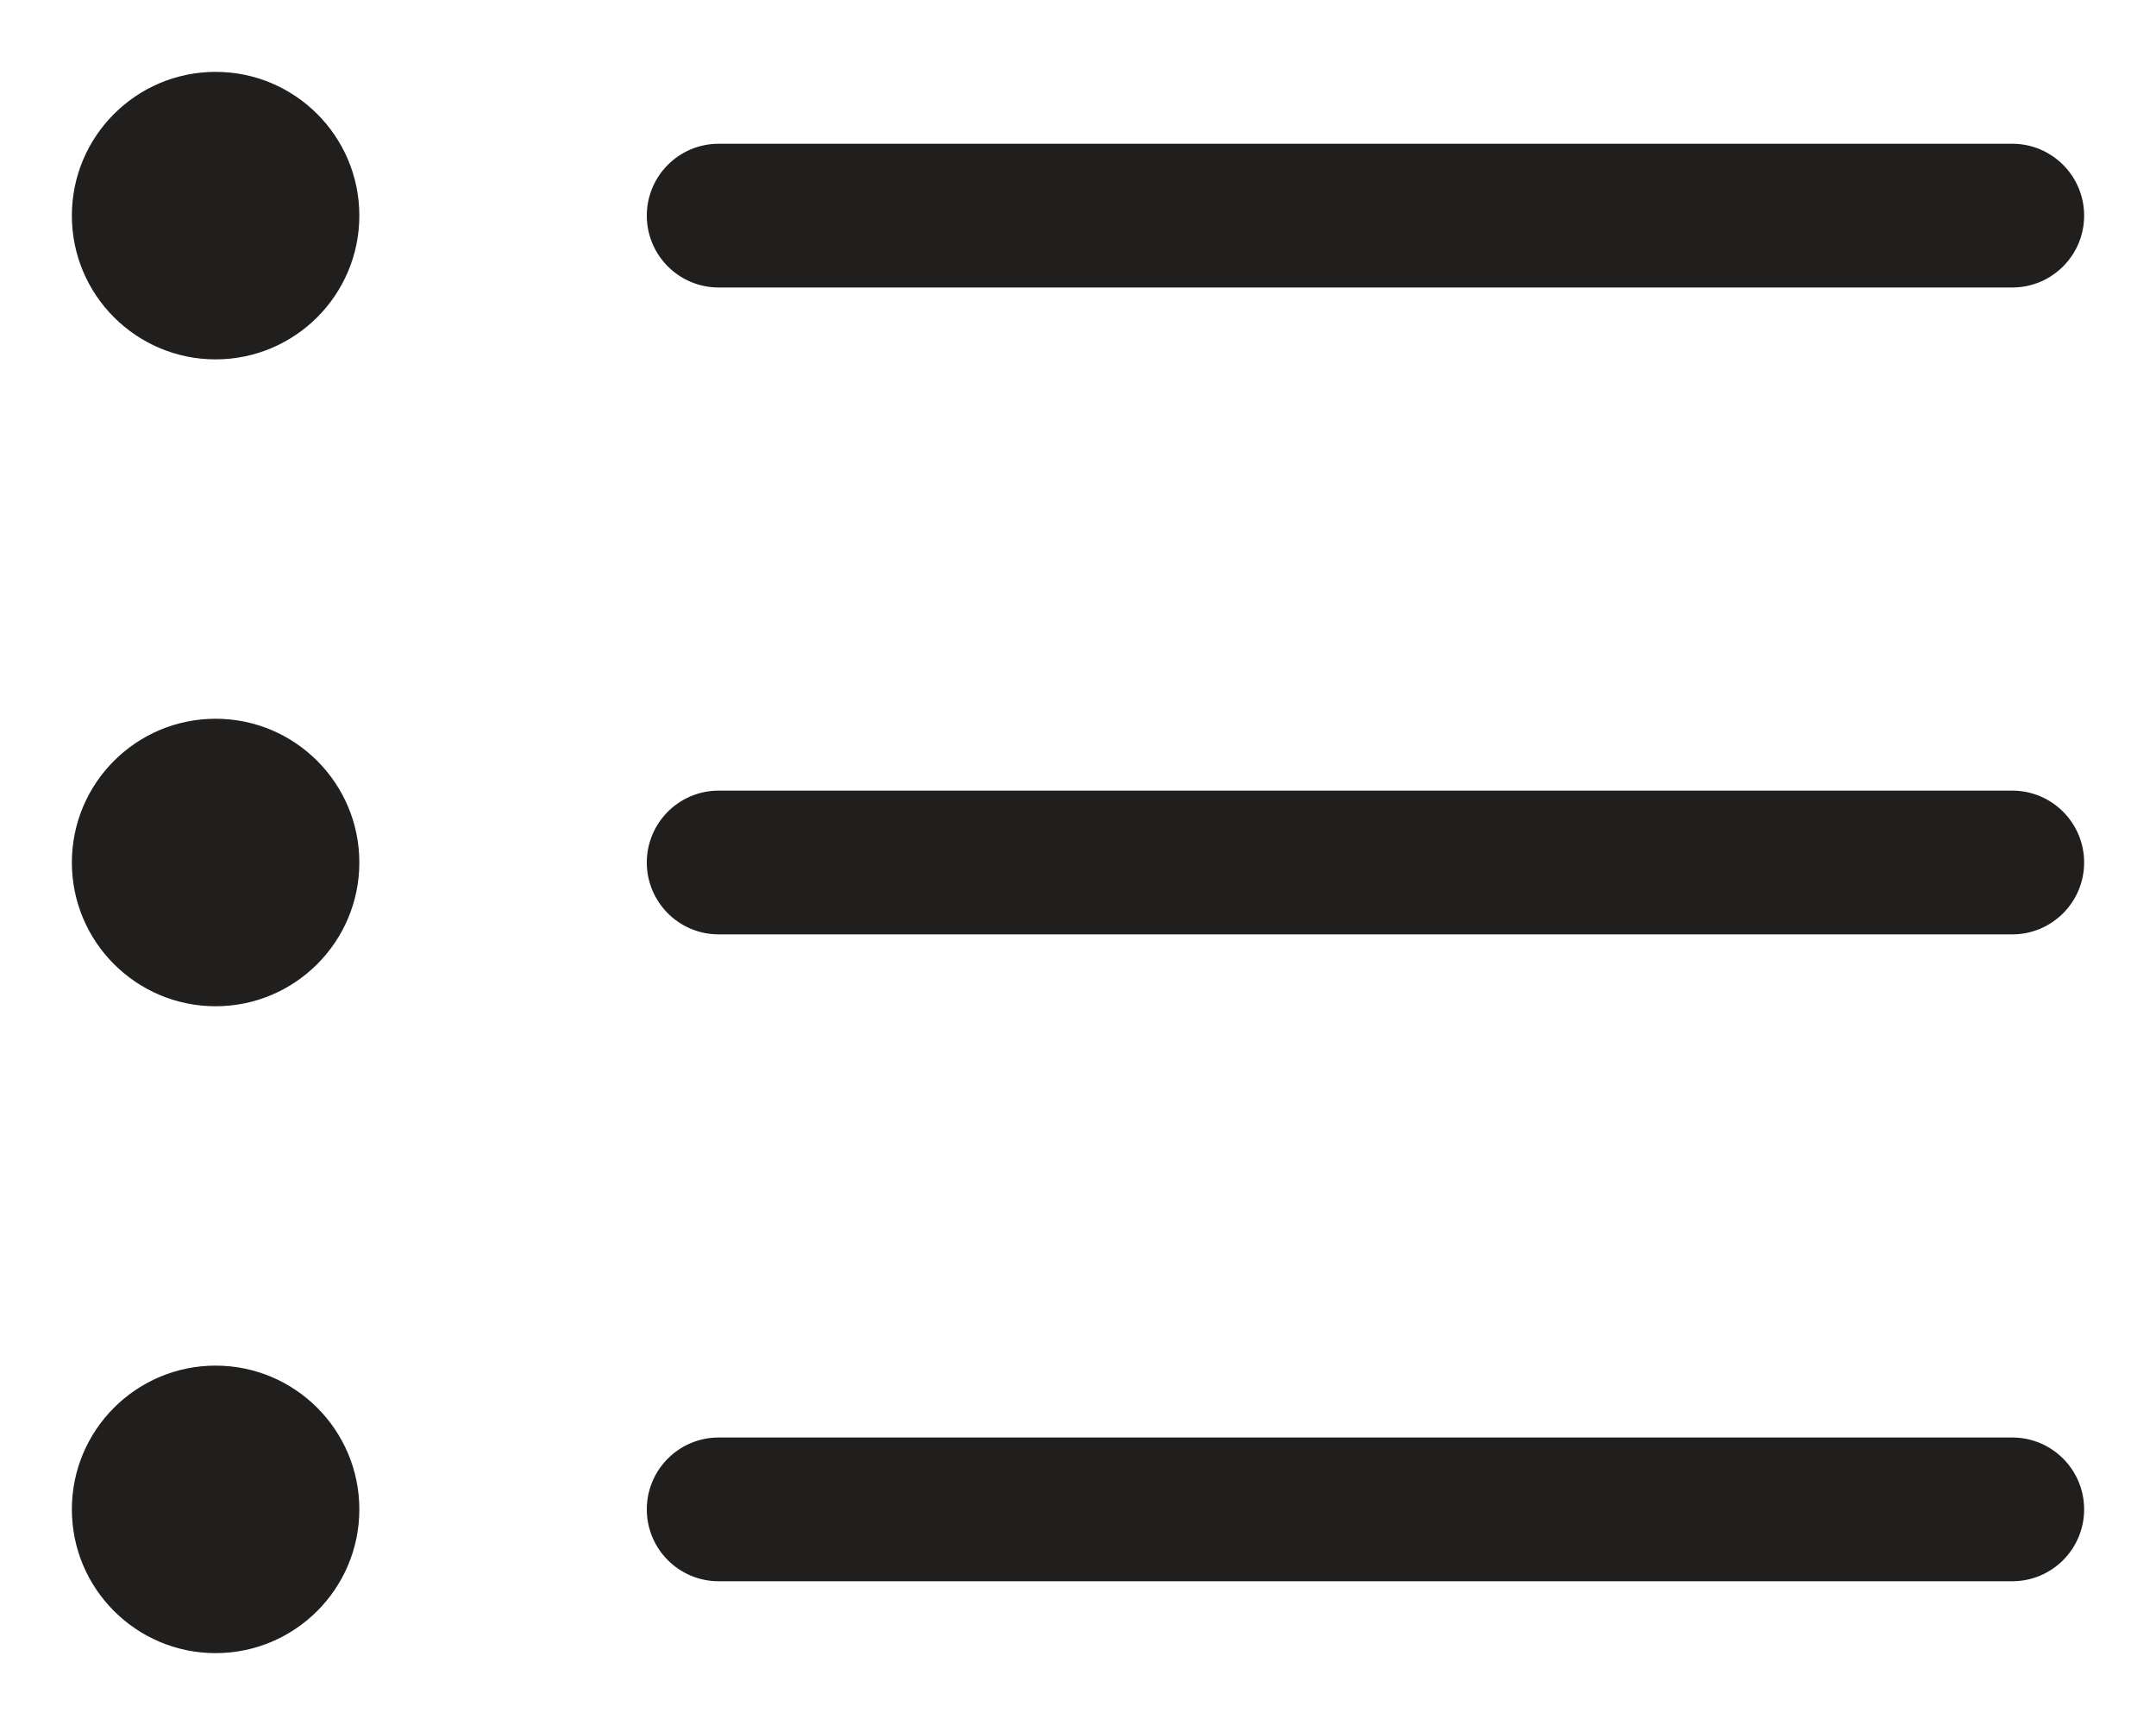 <svg width="15" height="12" viewBox="0 0 15 12" fill="none" xmlns="http://www.w3.org/2000/svg">
<path d="M1.5 2.5C2.052 2.5 2.5 2.052 2.5 1.5C2.5 0.948 2.052 0.5 1.5 0.5C0.948 0.5 0.5 0.948 0.5 1.5C0.5 2.052 0.948 2.5 1.5 2.5ZM1.5 7C2.052 7 2.5 6.552 2.5 6C2.5 5.448 2.052 5 1.5 5C0.948 5 0.5 5.448 0.5 6C0.5 6.552 0.948 7 1.5 7ZM2.5 10.5C2.5 11.052 2.052 11.5 1.5 11.5C0.948 11.5 0.5 11.052 0.5 10.5C0.5 9.948 0.948 9.5 1.5 9.5C2.052 9.5 2.5 9.948 2.5 10.5ZM5 1C4.724 1 4.5 1.224 4.5 1.5C4.5 1.776 4.724 2 5 2H14C14.276 2 14.5 1.776 14.5 1.5C14.5 1.224 14.276 1 14 1H5ZM4.5 6C4.5 5.724 4.724 5.5 5 5.5H14C14.276 5.5 14.5 5.724 14.5 6C14.5 6.276 14.276 6.5 14 6.5H5C4.724 6.5 4.5 6.276 4.5 6ZM5 10C4.724 10 4.5 10.224 4.5 10.5C4.5 10.776 4.724 11 5 11H14C14.276 11 14.5 10.776 14.5 10.5C14.5 10.224 14.276 10 14 10H5Z" fill="#201F1E"/>
</svg>